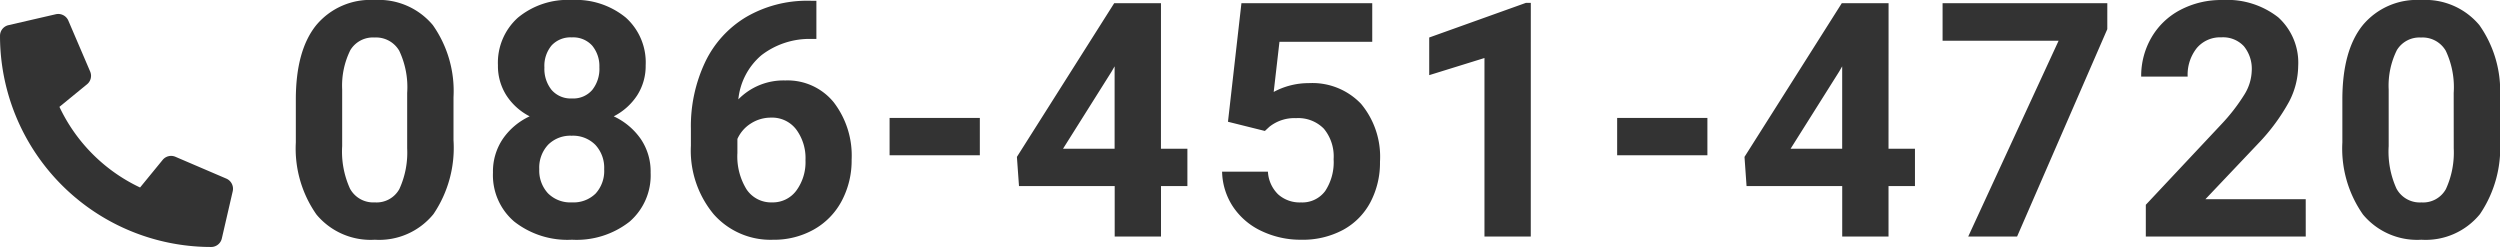 <svg xmlns="http://www.w3.org/2000/svg" width="213.299" height="21.072" viewBox="0 0 213.299 21.072"><g transform="translate(-1643.06 -29.82)"><path d="M14.752-8.23a10.084,10.084,0,0,1-1.709,6.316,5.965,5.965,0,0,1-5,2.188A6.007,6.007,0,0,1,3.063-1.873,9.789,9.789,0,0,1,1.3-8.025v-3.664q0-4.17,1.729-6.33a6.01,6.01,0,0,1,4.983-2.16,6.016,6.016,0,0,1,4.977,2.14,9.759,9.759,0,0,1,1.764,6.146ZM10.8-12.25a7.276,7.276,0,0,0-.677-3.6A2.288,2.288,0,0,0,8.012-16.98a2.247,2.247,0,0,0-2.058,1.073,6.81,6.81,0,0,0-.7,3.356v4.84a7.638,7.638,0,0,0,.663,3.616A2.257,2.257,0,0,0,8.039-2.912a2.219,2.219,0,0,0,2.092-1.135A7.455,7.455,0,0,0,10.8-7.52Zm20.348-2.365a4.63,4.63,0,0,1-.725,2.57,5.215,5.215,0,0,1-2,1.791,5.773,5.773,0,0,1,2.3,1.921,4.927,4.927,0,0,1,.848,2.878,5.218,5.218,0,0,1-1.8,4.19A7.321,7.321,0,0,1,24.86.273a7.354,7.354,0,0,1-4.922-1.545,5.2,5.2,0,0,1-1.818-4.184,4.959,4.959,0,0,1,.848-2.885,5.668,5.668,0,0,1,2.283-1.914,5.162,5.162,0,0,1-1.989-1.791,4.663,4.663,0,0,1-.718-2.57,5.16,5.16,0,0,1,1.7-4.054,6.675,6.675,0,0,1,4.607-1.511,6.719,6.719,0,0,1,4.6,1.5A5.14,5.14,0,0,1,31.149-14.615ZM27.608-5.742a2.866,2.866,0,0,0-.752-2.078A2.681,2.681,0,0,0,24.832-8.6a2.676,2.676,0,0,0-2.01.772,2.861,2.861,0,0,0-.752,2.085,2.859,2.859,0,0,0,.738,2.051,2.689,2.689,0,0,0,2.051.779,2.683,2.683,0,0,0,2.017-.752A2.854,2.854,0,0,0,27.608-5.742Zm-.41-8.682a2.735,2.735,0,0,0-.615-1.866,2.183,2.183,0,0,0-1.736-.7,2.2,2.2,0,0,0-1.723.684,2.719,2.719,0,0,0-.615,1.887,2.857,2.857,0,0,0,.615,1.914,2.153,2.153,0,0,0,1.736.725,2.133,2.133,0,0,0,1.729-.725A2.878,2.878,0,0,0,27.2-14.424Zm18.516-5.687v3.254H45.33a6.712,6.712,0,0,0-4.313,1.395,5.666,5.666,0,0,0-1.962,3.76,5.382,5.382,0,0,1,4.006-1.613,5.07,5.07,0,0,1,4.129,1.859,7.454,7.454,0,0,1,1.531,4.895,7.332,7.332,0,0,1-.841,3.514A6.03,6.03,0,0,1,45.5-.6a6.911,6.911,0,0,1-3.479.875,6.455,6.455,0,0,1-5.079-2.187,8.491,8.491,0,0,1-1.935-5.838V-9.174A12.779,12.779,0,0,1,36.232-14.9a8.972,8.972,0,0,1,3.514-3.842,10.3,10.3,0,0,1,5.312-1.374Zm-3.855,9.967a3.153,3.153,0,0,0-1.736.5,3,3,0,0,0-1.148,1.319v1.2a5.338,5.338,0,0,0,.779,3.1A2.517,2.517,0,0,0,41.94-2.912a2.489,2.489,0,0,0,2.058-1,4.1,4.1,0,0,0,.786-2.6,4.1,4.1,0,0,0-.793-2.625A2.583,2.583,0,0,0,41.858-10.145Zm17.8,3.213h-7.7v-3.186h7.7Zm15.453-.561h2.256v3.186H75.116V0H71.165V-4.307H63l-.178-2.488,8.3-13.111h3.992Zm-8.354,0h4.4V-14.52l-.26.451Zm14.072-2.3,1.148-10.117H93.139v3.295H85.223l-.492,4.279a6.264,6.264,0,0,1,2.994-.752,5.738,5.738,0,0,1,4.457,1.764A7.045,7.045,0,0,1,93.8-6.385a7.217,7.217,0,0,1-.813,3.452A5.742,5.742,0,0,1,90.651-.567a7.277,7.277,0,0,1-3.582.841,7.728,7.728,0,0,1-3.35-.731,5.941,5.941,0,0,1-2.44-2.058,5.608,5.608,0,0,1-.95-3.021h3.91A2.921,2.921,0,0,0,85.107-3.6a2.752,2.752,0,0,0,1.948.69,2.429,2.429,0,0,0,2.064-.964A4.465,4.465,0,0,0,89.844-6.6a3.692,3.692,0,0,0-.834-2.6,3.06,3.06,0,0,0-2.365-.9,3.42,3.42,0,0,0-2.283.738l-.383.355ZM106.665,0h-3.951V-15.23L98-13.768V-16.98l8.244-2.953h.424Zm15.07-6.932h-7.7v-3.186h7.7Zm15.453-.561h2.256v3.186h-2.256V0h-3.951V-4.307h-8.162L124.9-6.795l8.3-13.111h3.992Zm-8.354,0h4.4V-14.52l-.26.451Zm27.02-10.2L148.158,0h-4.17L151.7-16.707h-9.9v-3.2h14.055ZM172.785,0H159.14V-2.707L165.58-9.57a15.886,15.886,0,0,0,1.962-2.529,4.064,4.064,0,0,0,.636-2.051,3.041,3.041,0,0,0-.67-2.085,2.418,2.418,0,0,0-1.914-.759,2.608,2.608,0,0,0-2.112.923,3.656,3.656,0,0,0-.772,2.427h-3.965a6.526,6.526,0,0,1,.868-3.322,6.119,6.119,0,0,1,2.454-2.358,7.459,7.459,0,0,1,3.6-.854A7.063,7.063,0,0,1,170.44-18.7a5.224,5.224,0,0,1,1.7,4.17,6.693,6.693,0,0,1-.766,3.008,16.715,16.715,0,0,1-2.625,3.568l-4.525,4.771h8.559Zm16.574-8.23a10.084,10.084,0,0,1-1.709,6.316,5.965,5.965,0,0,1-5,2.188,6.007,6.007,0,0,1-4.977-2.146,9.789,9.789,0,0,1-1.764-6.152v-3.664q0-4.17,1.729-6.33a6.01,6.01,0,0,1,4.983-2.16,6.016,6.016,0,0,1,4.977,2.14,9.759,9.759,0,0,1,1.764,6.146Zm-3.951-4.02a7.276,7.276,0,0,0-.677-3.6,2.288,2.288,0,0,0-2.112-1.128,2.247,2.247,0,0,0-2.058,1.073,6.81,6.81,0,0,0-.7,3.356v4.84a7.638,7.638,0,0,0,.663,3.616,2.257,2.257,0,0,0,2.126,1.183,2.219,2.219,0,0,0,2.092-1.135,7.455,7.455,0,0,0,.67-3.473Z" transform="translate(1667 50)" fill="#333"/><path d="M.721.955,4.76.023a.938.938,0,0,1,1.068.54L7.691,4.911A.93.93,0,0,1,7.423,6L5.07,7.925a14.39,14.39,0,0,0,6.88,6.88l1.926-2.353a.931.931,0,0,1,1.087-.268l4.349,1.864a.943.943,0,0,1,.544,1.072l-.932,4.038a.932.932,0,0,1-.909.722A18.014,18.014,0,0,1,0,1.863.931.931,0,0,1,.721.955Z" transform="translate(1643.061 31.012)" fill="#333"/></g></svg>